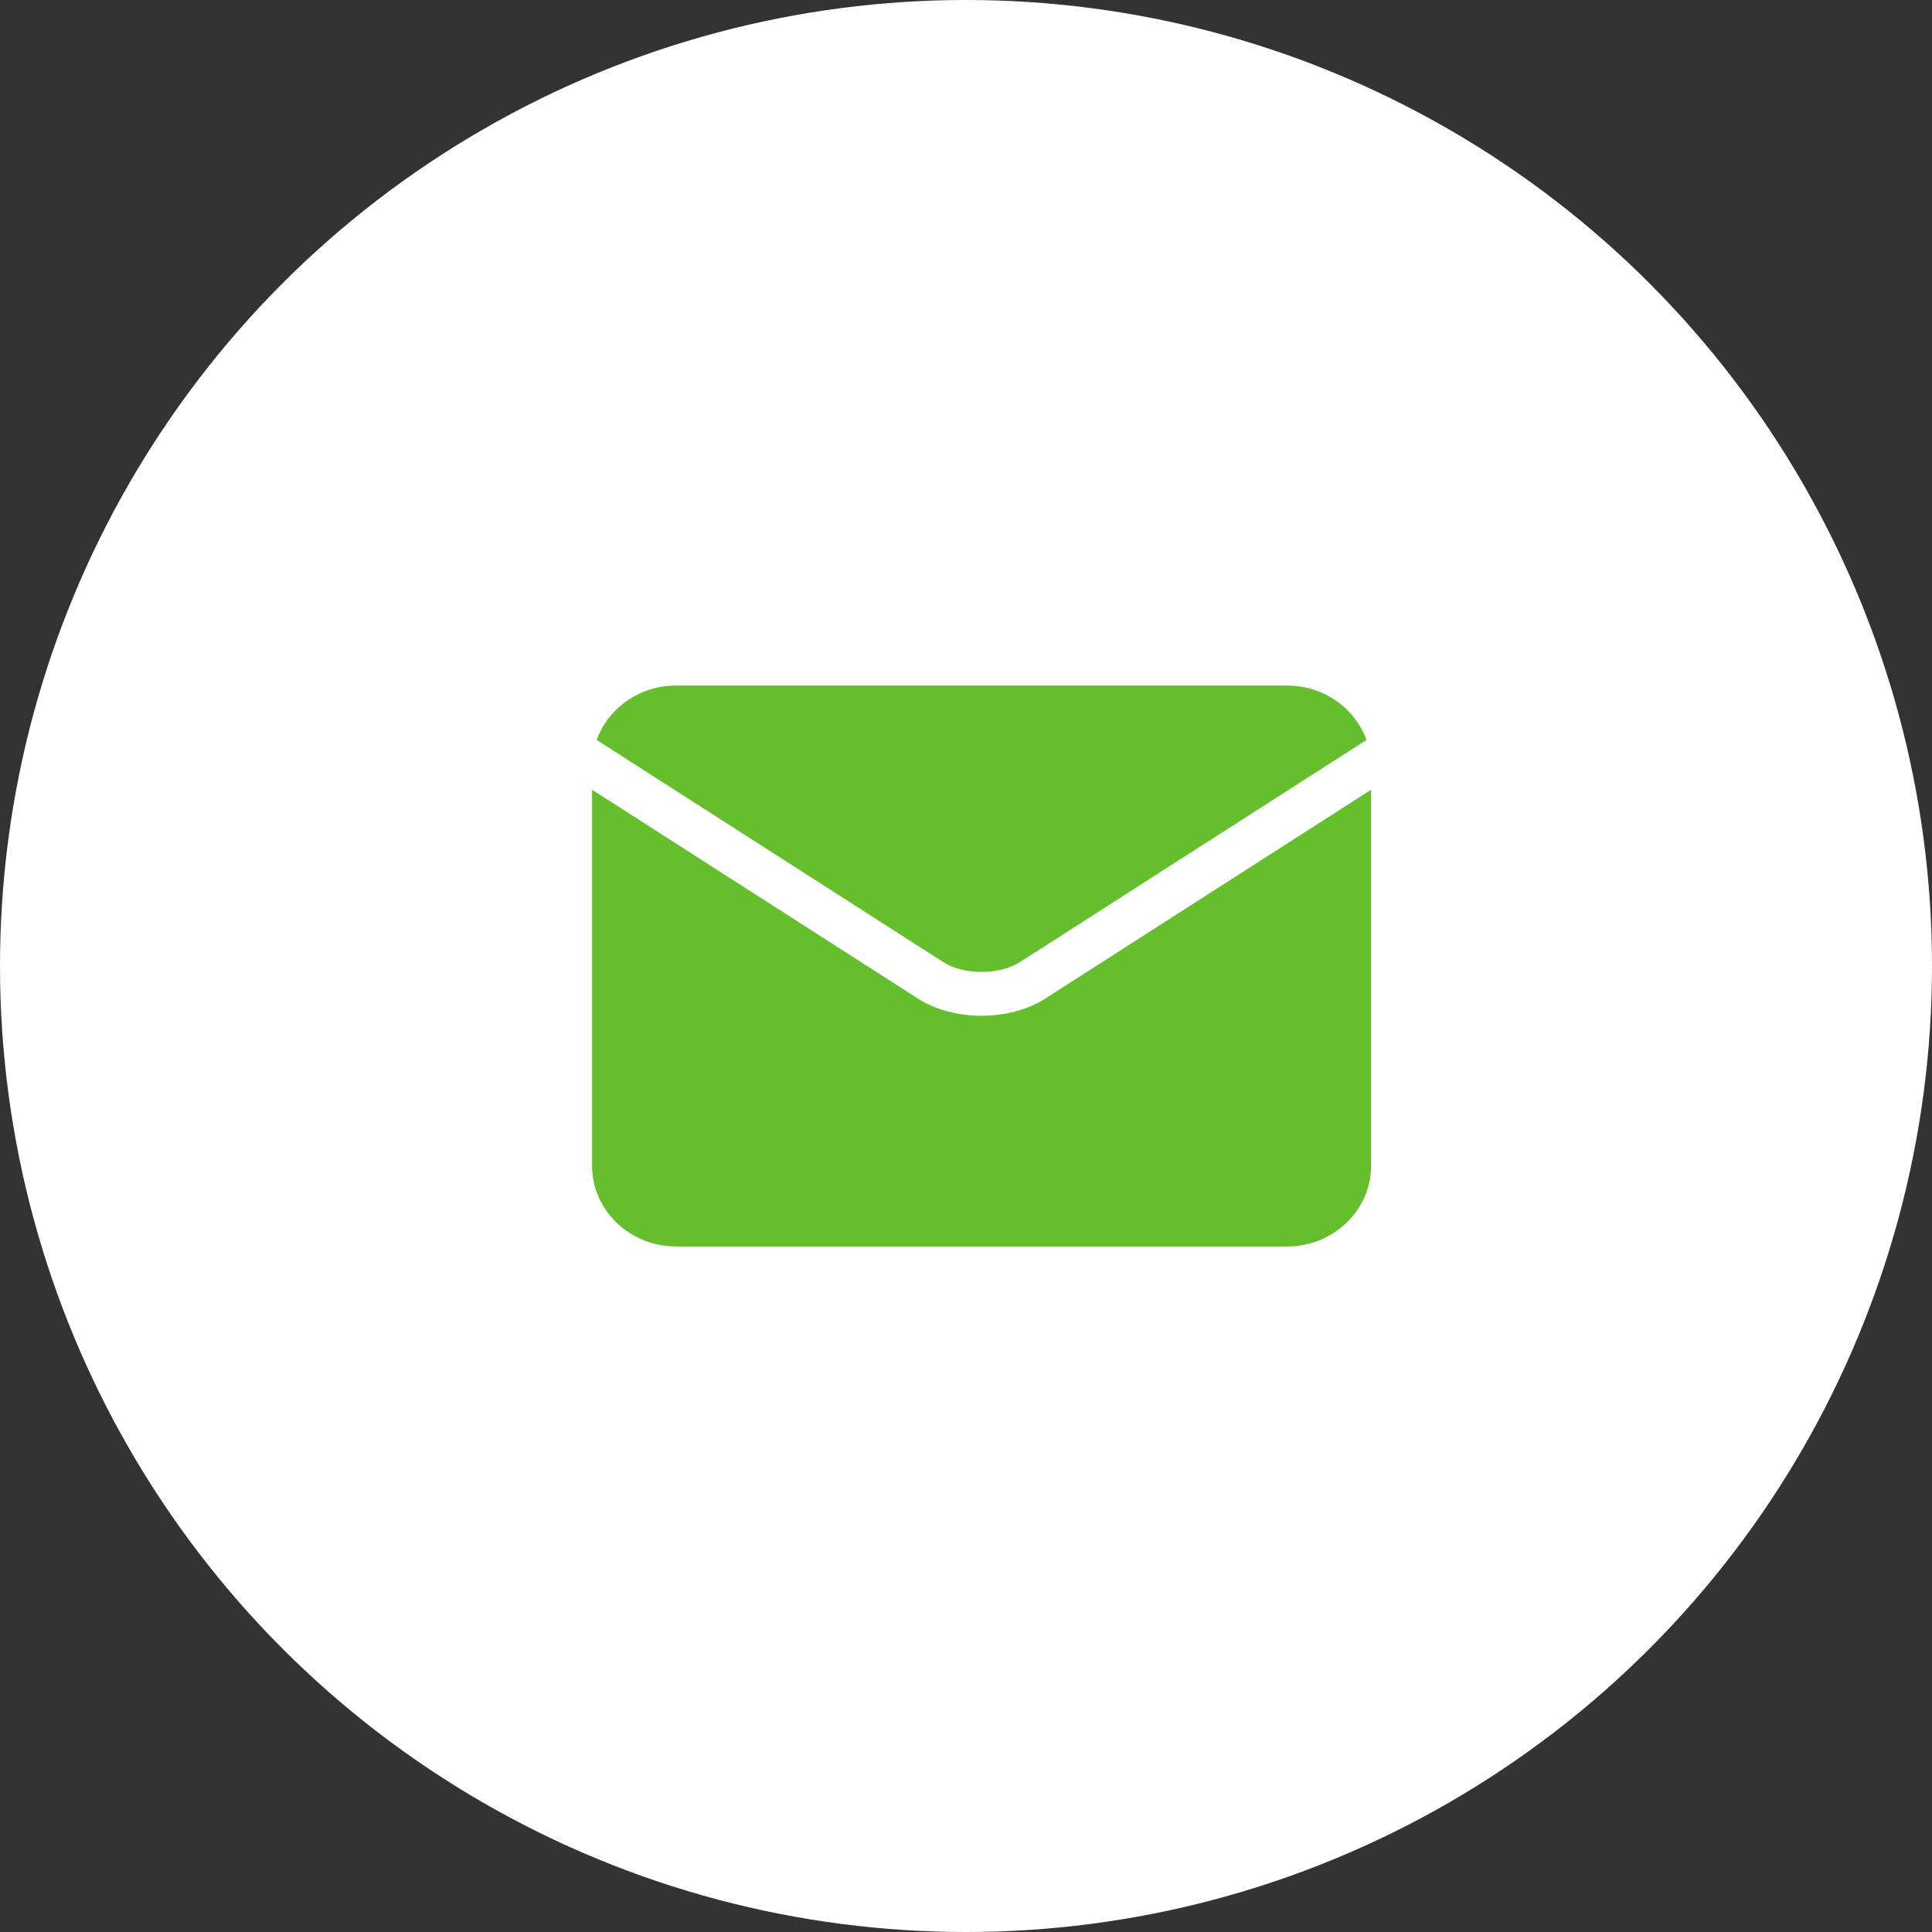 <?xml version="1.0" encoding="UTF-8"?> <svg xmlns="http://www.w3.org/2000/svg" width="62" height="62" viewBox="0 0 62 62" fill="none"><rect x="0" y="0" width="62" height="62" fill="#333333" stroke="none"/><circle cx="31" cy="31" r="31" fill="white"></circle><path d="M30.274 30.877C30.927 31.295 32.073 31.295 32.725 30.877C32.726 30.877 32.726 30.877 32.726 30.877L43.852 23.746C43.487 22.731 42.484 22 41.306 22H21.694C20.515 22 19.512 22.731 19.148 23.746L30.274 30.877C30.274 30.877 30.274 30.877 30.274 30.877Z" fill="#65BF2D"></path><path d="M33.538 32.048C33.538 32.048 33.538 32.048 33.538 32.048C32.967 32.414 32.233 32.597 31.5 32.597C30.767 32.597 30.033 32.414 29.462 32.048C29.462 32.048 29.462 32.048 29.462 32.048L19 25.343V37.41C19 38.838 20.208 40 21.694 40H41.306C42.792 40 44 38.838 44 37.41V25.343L33.538 32.048Z" fill="#65BF2D"></path></svg> 